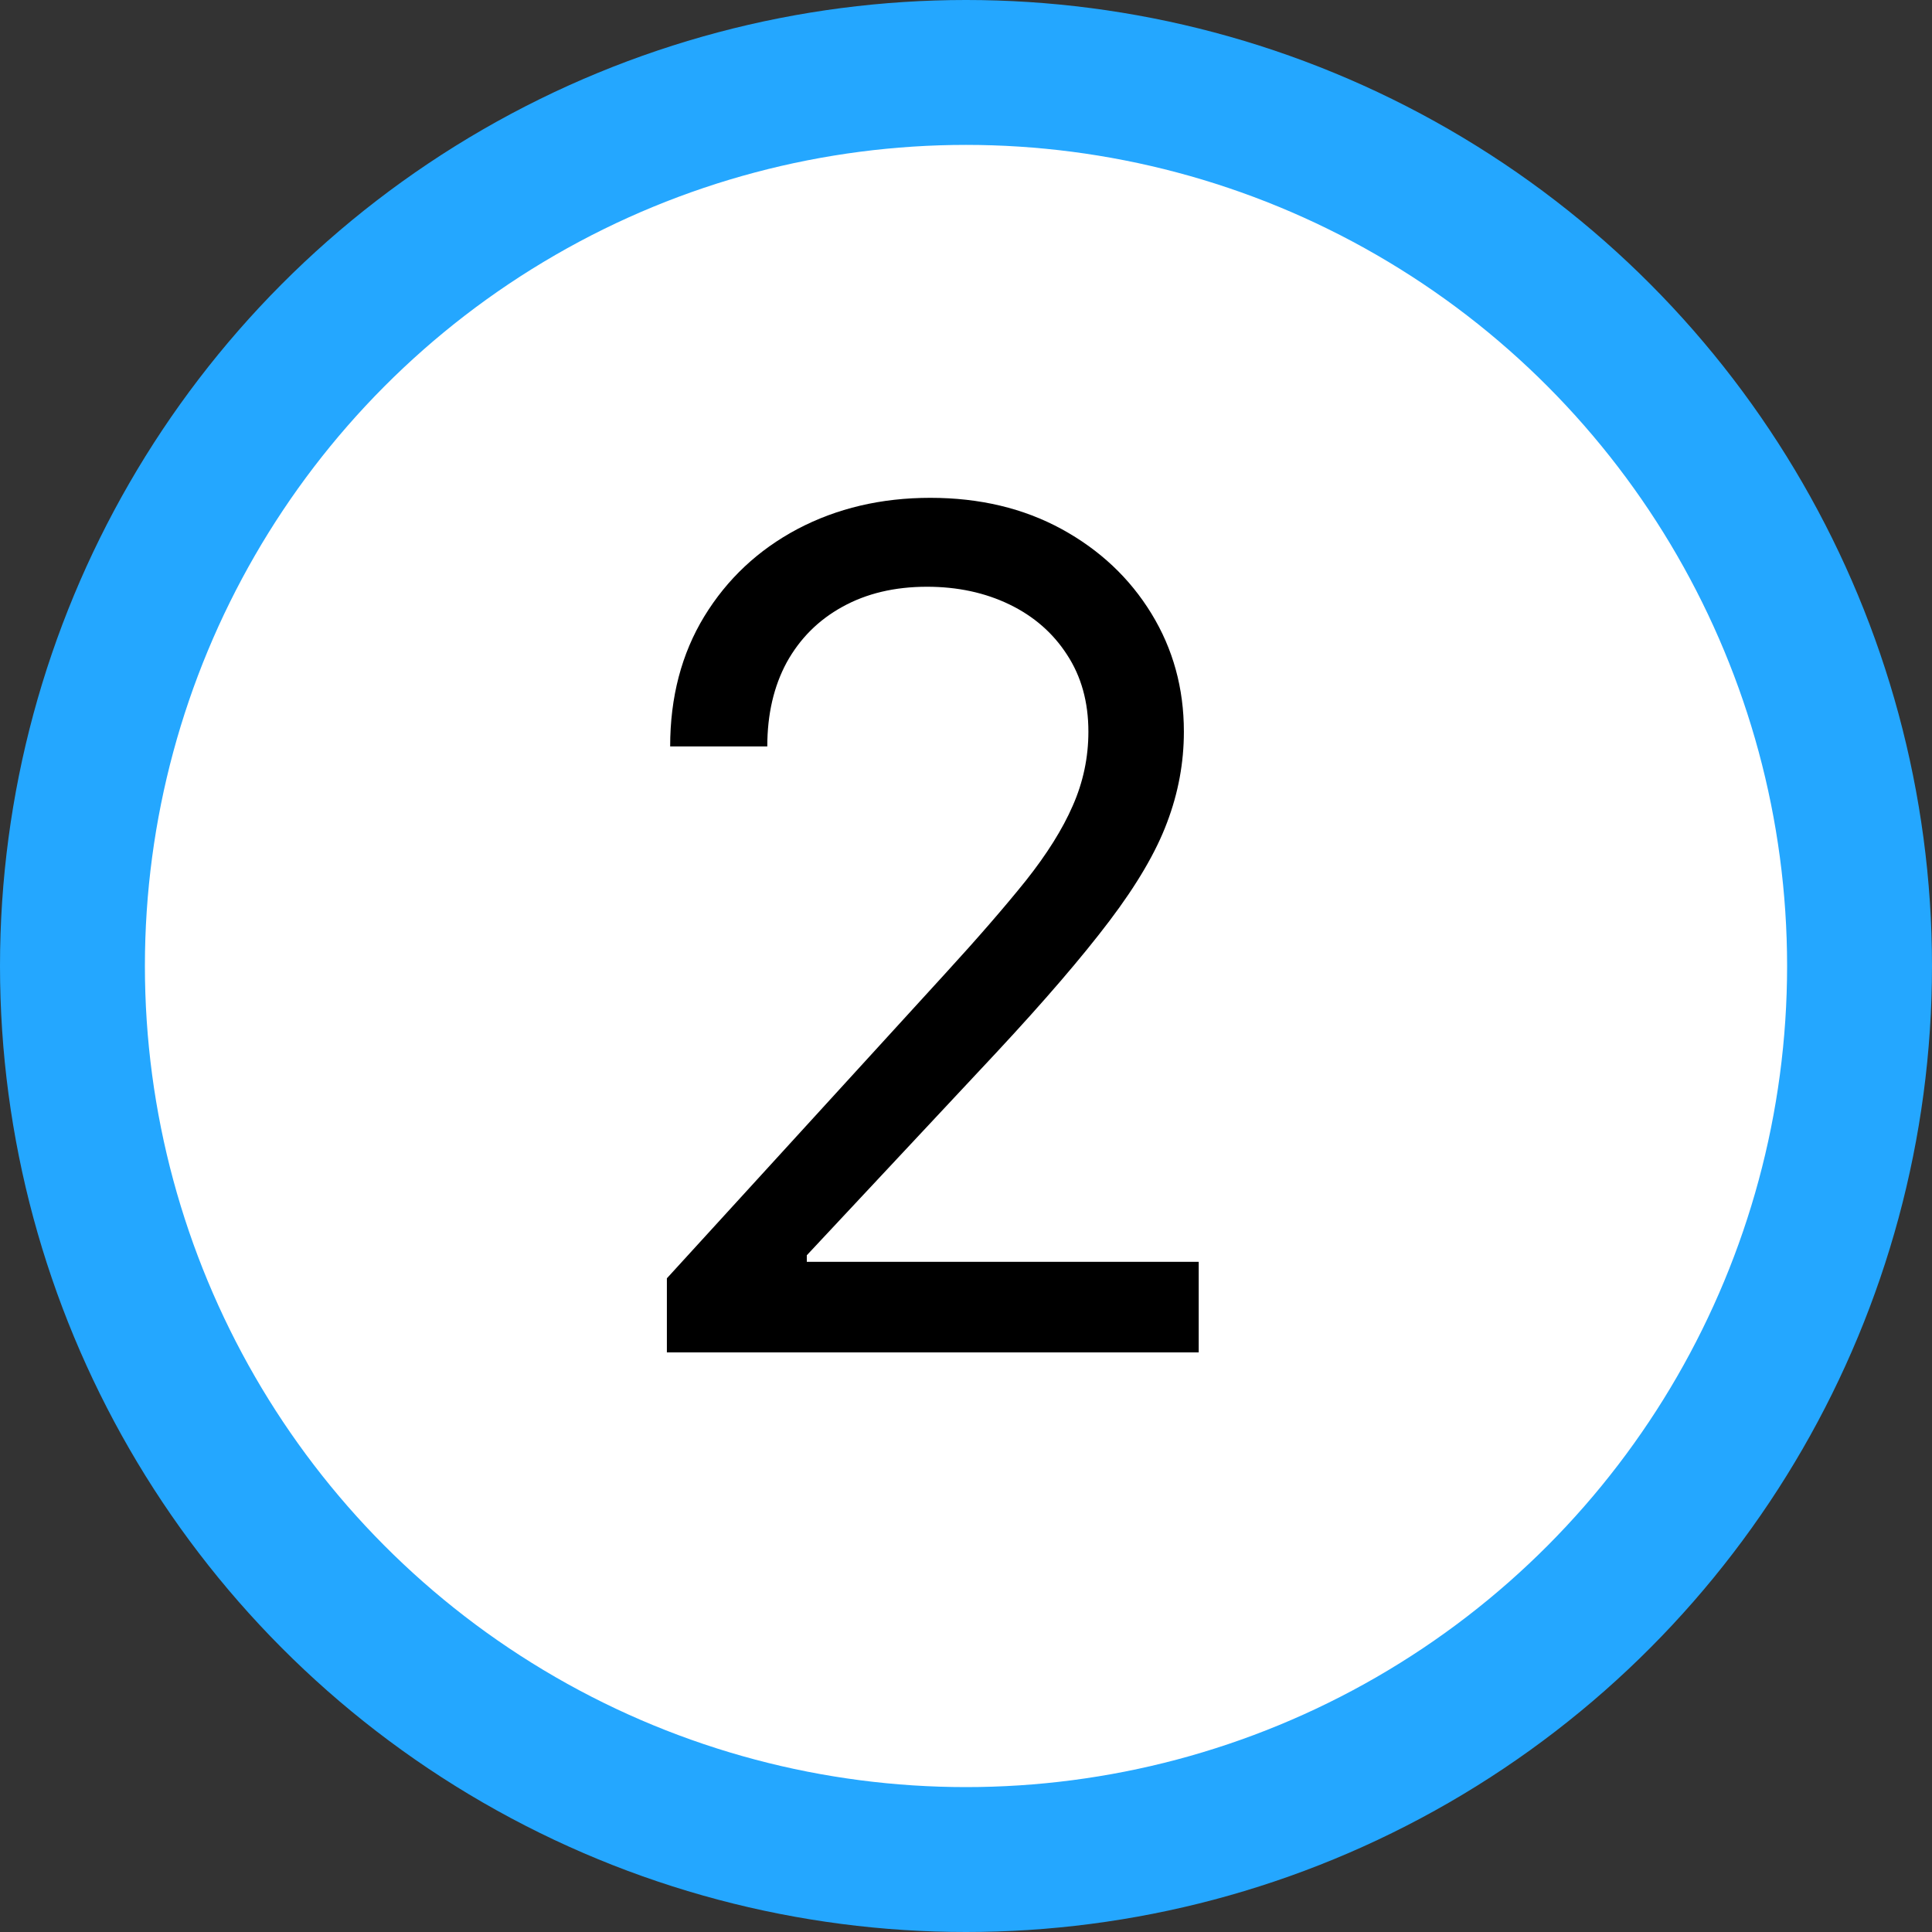 <?xml version="1.0" encoding="UTF-8"?> <svg xmlns="http://www.w3.org/2000/svg" width="40" height="40" viewBox="0 0 40 40" fill="none"><rect x="0" y="0" width="40" height="40" fill="#333333" stroke="none"/> <circle cx="20" cy="20" r="18.5" fill="white" stroke="#24A7FF" stroke-width="3"></circle> <path d="M13.807 28V26.466L19.568 20.159C20.244 19.421 20.801 18.778 21.239 18.233C21.676 17.682 22 17.165 22.21 16.682C22.426 16.193 22.534 15.682 22.534 15.148C22.534 14.534 22.386 14.003 22.091 13.554C21.801 13.105 21.403 12.758 20.898 12.514C20.392 12.27 19.824 12.148 19.193 12.148C18.523 12.148 17.938 12.287 17.438 12.565C16.943 12.838 16.56 13.222 16.287 13.716C16.02 14.21 15.886 14.79 15.886 15.454H13.875C13.875 14.432 14.111 13.534 14.582 12.761C15.054 11.989 15.696 11.386 16.509 10.954C17.327 10.523 18.244 10.307 19.261 10.307C20.284 10.307 21.19 10.523 21.98 10.954C22.77 11.386 23.389 11.969 23.838 12.702C24.287 13.435 24.511 14.25 24.511 15.148C24.511 15.79 24.395 16.418 24.162 17.031C23.935 17.639 23.537 18.318 22.969 19.068C22.406 19.812 21.625 20.722 20.625 21.796L16.704 25.989V26.125H24.818V28H13.807Z" fill="black"></path> </svg> 
